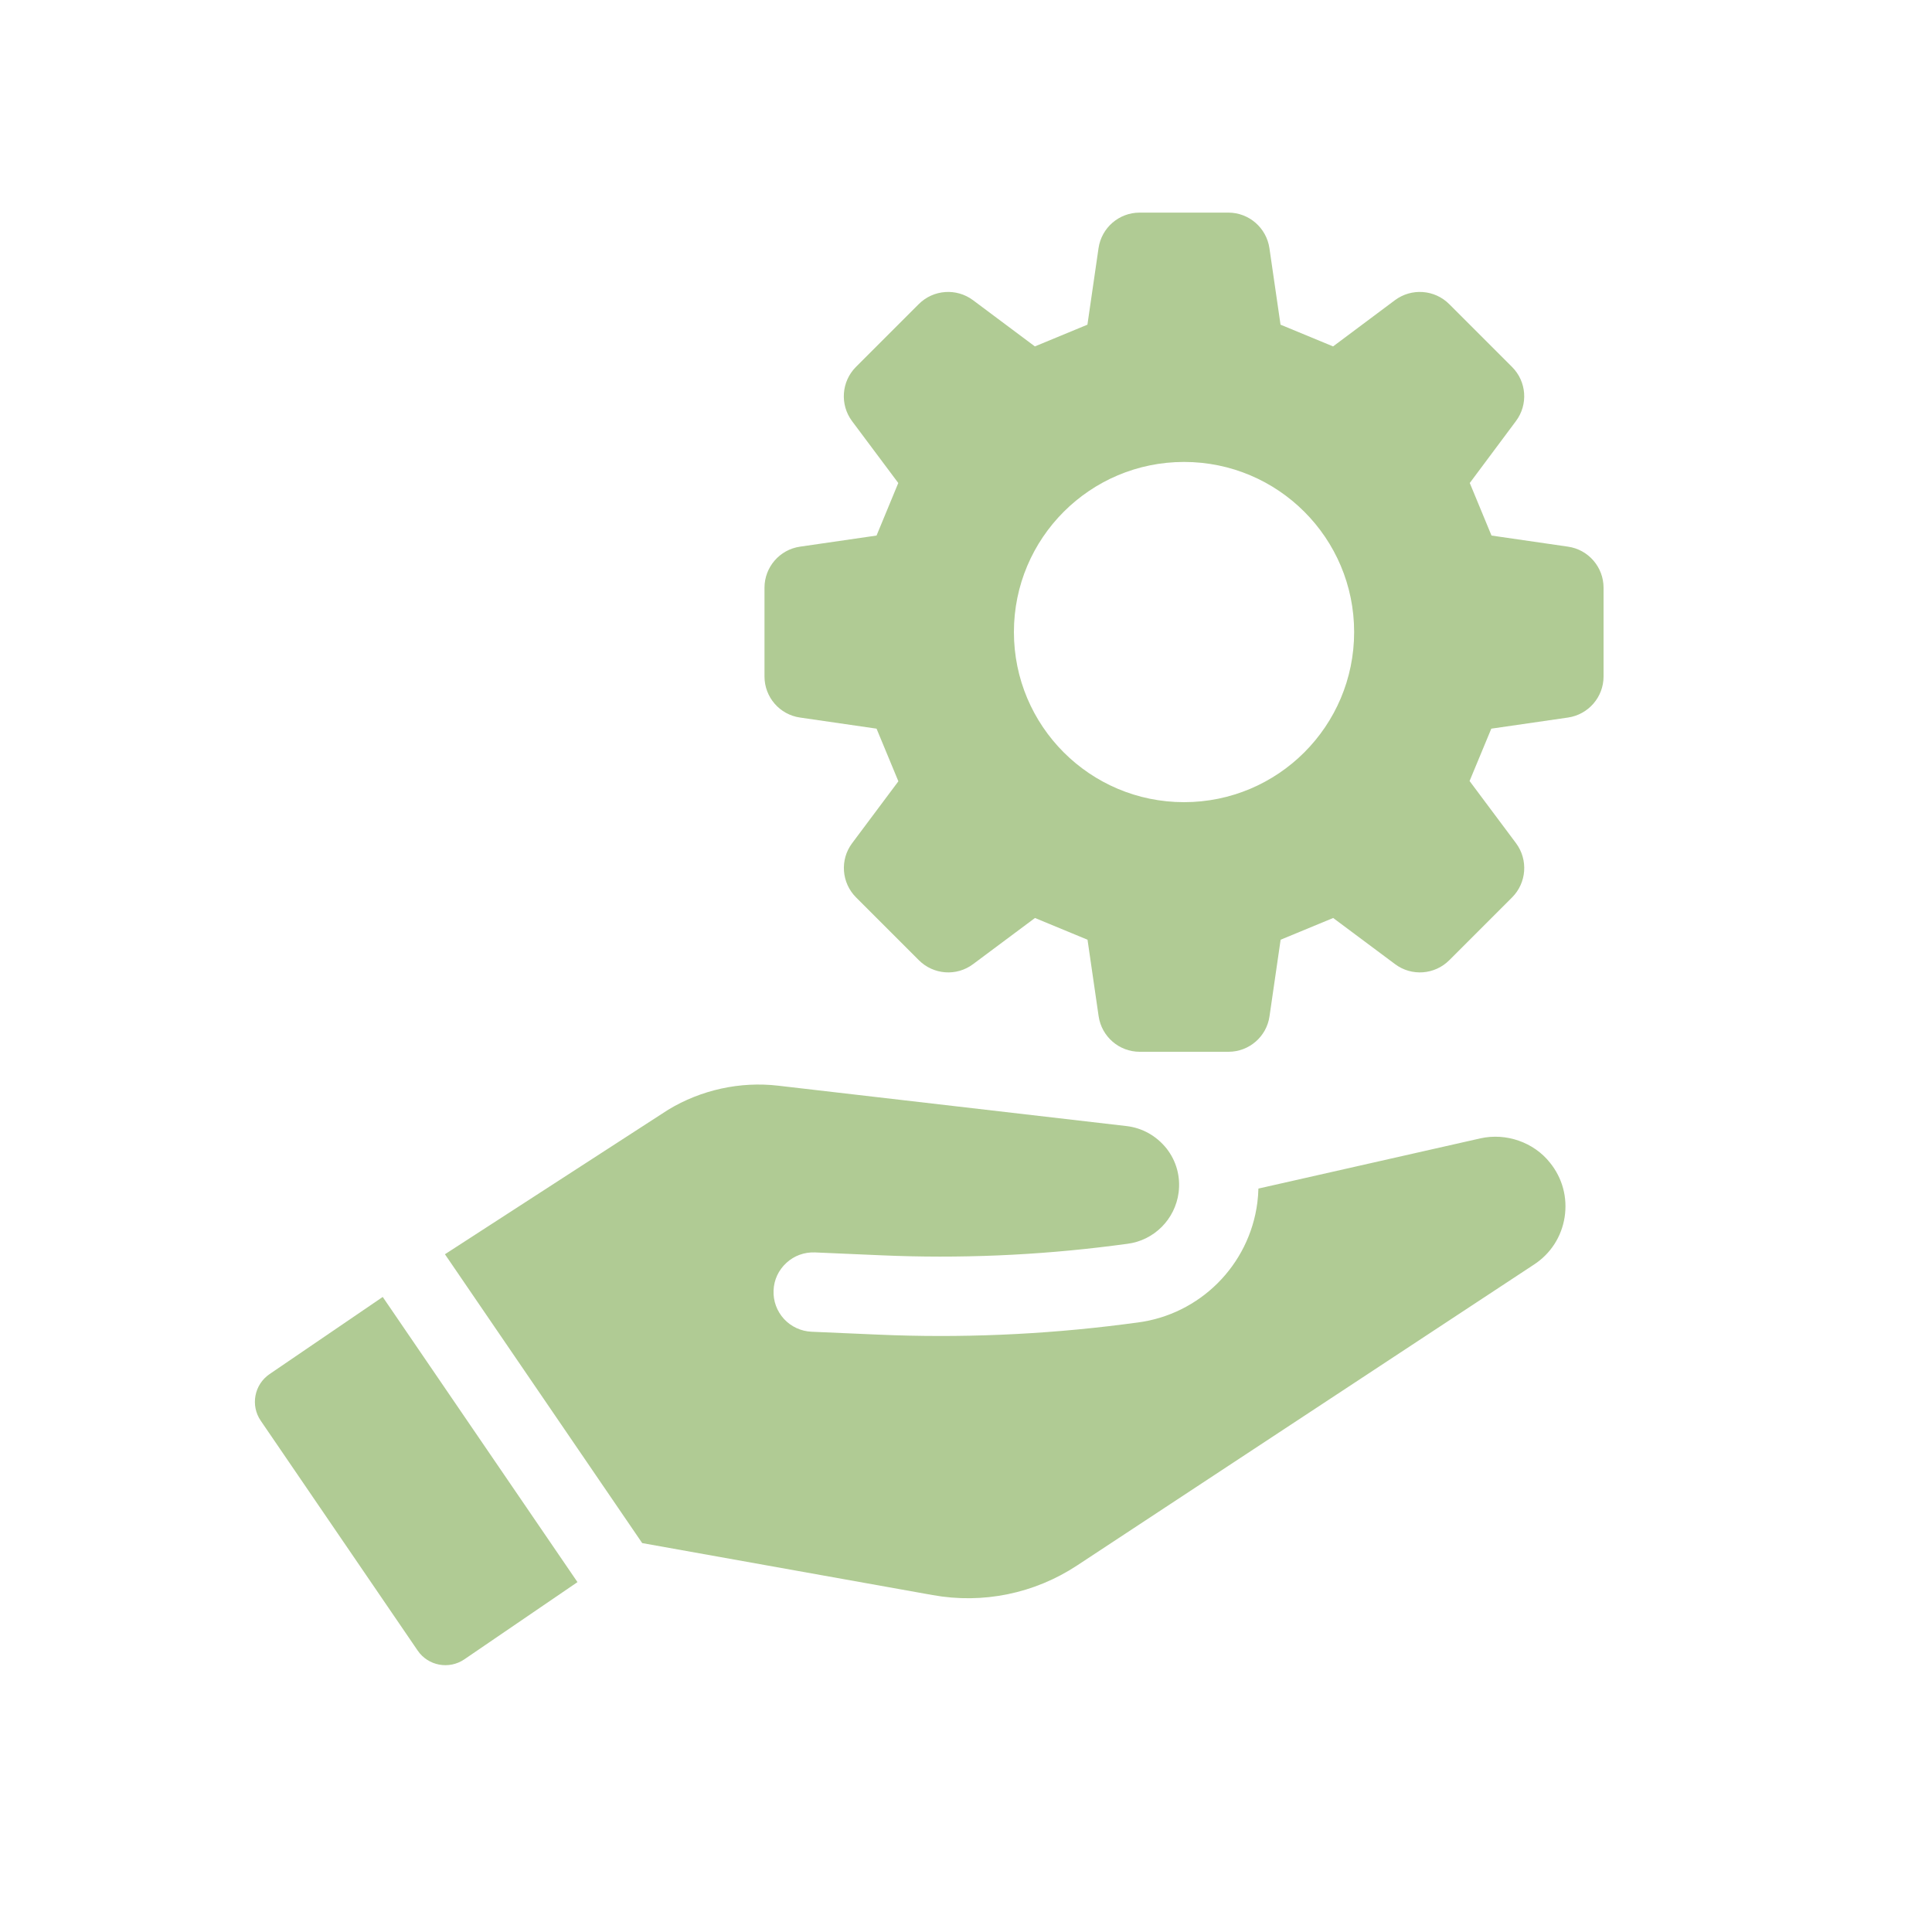 <?xml version="1.0" encoding="UTF-8"?> <svg xmlns="http://www.w3.org/2000/svg" xmlns:xlink="http://www.w3.org/1999/xlink" version="1.1" id="Livello_1" x="0px" y="0px" viewBox="0 0 200 200" style="enable-background:new 0 0 200 200;" xml:space="preserve"> <style type="text/css"> .st0{fill:#B0CB94;} .st1{fill:#B0CB94;stroke:#B0CB94;stroke-width:0.288;stroke-miterlimit:10;} .st2{fill:#FFFFFF;} .st3{fill:#00783A;} .st4{fill:#DE3B30;} </style> <g> <g> <g> <path class="st0" d="M152.13,80.85c0.99-2.39,1.26-3.03,2.25-5.42l7.94-1.15c2.11-0.31,3.68-2.12,3.68-4.25v-9.19 c0-2.13-1.57-3.95-3.68-4.25l-7.92-1.15c-0.99-2.4-1.26-3.04-2.25-5.44l4.78-6.41c1.28-1.71,1.11-4.1-0.41-5.61l-6.5-6.5 c-1.51-1.51-3.9-1.68-5.61-0.41l-6.41,4.79c-2.4-1-3.04-1.26-5.44-2.25l-1.15-7.92c-0.31-2.11-2.12-3.68-4.25-3.68h-9.19 c-2.13,0-3.94,1.56-4.25,3.68l-1.15,7.92c-2.4,0.99-3.04,1.26-5.44,2.25l-6.41-4.79c-1.71-1.27-4.1-1.1-5.61,0.41l-6.5,6.5 c-1.51,1.51-1.68,3.9-0.41,5.61l4.79,6.41c-0.99,2.4-1.26,3.04-2.25,5.44l-7.92,1.15c-2.11,0.3-3.68,2.12-3.68,4.25v9.19 c0,2.14,1.57,3.95,3.68,4.25l7.92,1.15c0.99,2.4,1.26,3.04,2.26,5.45l-4.79,6.41c-1.28,1.71-1.1,4.1,0.41,5.61l6.5,6.5 c1.51,1.51,3.9,1.69,5.61,0.41l6.41-4.78c2.4,0.99,3.04,1.26,5.44,2.25l1.15,7.92c0.31,2.11,2.12,3.68,4.25,3.68h9.19 c2.14,0,3.95-1.57,4.25-3.68l1.15-7.92c2.4-0.99,3.04-1.26,5.44-2.25l6.41,4.78c1.71,1.28,4.1,1.1,5.61-0.41l6.5-6.5 c1.51-1.51,1.68-3.9,0.41-5.61L152.13,80.85z M122.57,83.04c-9.73,0-17.61-7.88-17.61-17.61c0-9.73,7.89-17.61,17.61-17.61 c9.73,0,17.61,7.88,17.61,17.61C140.18,75.16,132.3,83.04,122.57,83.04z"></path> </g> <g> <path class="st0" d="M153.26,117.84l-22.99,5.2c-0.01,0.48-0.05,0.97-0.11,1.46c-0.84,6.48-5.95,11.58-12.42,12.41l-1.46,0.19 c-8.38,1.07-16.91,1.43-25.37,1.06l-6.9-0.3c-1.09-0.05-2.11-0.52-2.85-1.32c-0.74-0.81-1.13-1.86-1.08-2.96 c0.04-1.1,0.52-2.11,1.33-2.85c0.81-0.75,1.86-1.12,2.95-1.08l6.91,0.3c8,0.35,16.06,0.01,23.97-1l1.46-0.19 c2.77-0.35,4.95-2.54,5.31-5.31c0.21-1.64-0.23-3.26-1.25-4.56c-1.05-1.31-2.51-2.13-4.14-2.32l-36.06-4.18 c-3.94-0.46-7.99,0.43-11.39,2.49l-23.11,14.96l20.42,29.9l30.06,5.38c5.21,0.94,10.54-0.15,14.97-3.07l47.3-31.15 c1.71-1.12,2.84-2.87,3.16-4.9c0.31-2.03-0.22-4.03-1.51-5.63C158.78,118.24,155.91,117.25,153.26,117.84z"></path> <path class="st0" d="M27.9,142.25c-1.58,1.08-1.99,3.24-0.91,4.82l16.25,23.8c1.08,1.58,3.24,1.98,4.82,0.91l11.72-8 l-20.16-29.52L27.9,142.25z"></path> </g> </g> </g> </svg> 